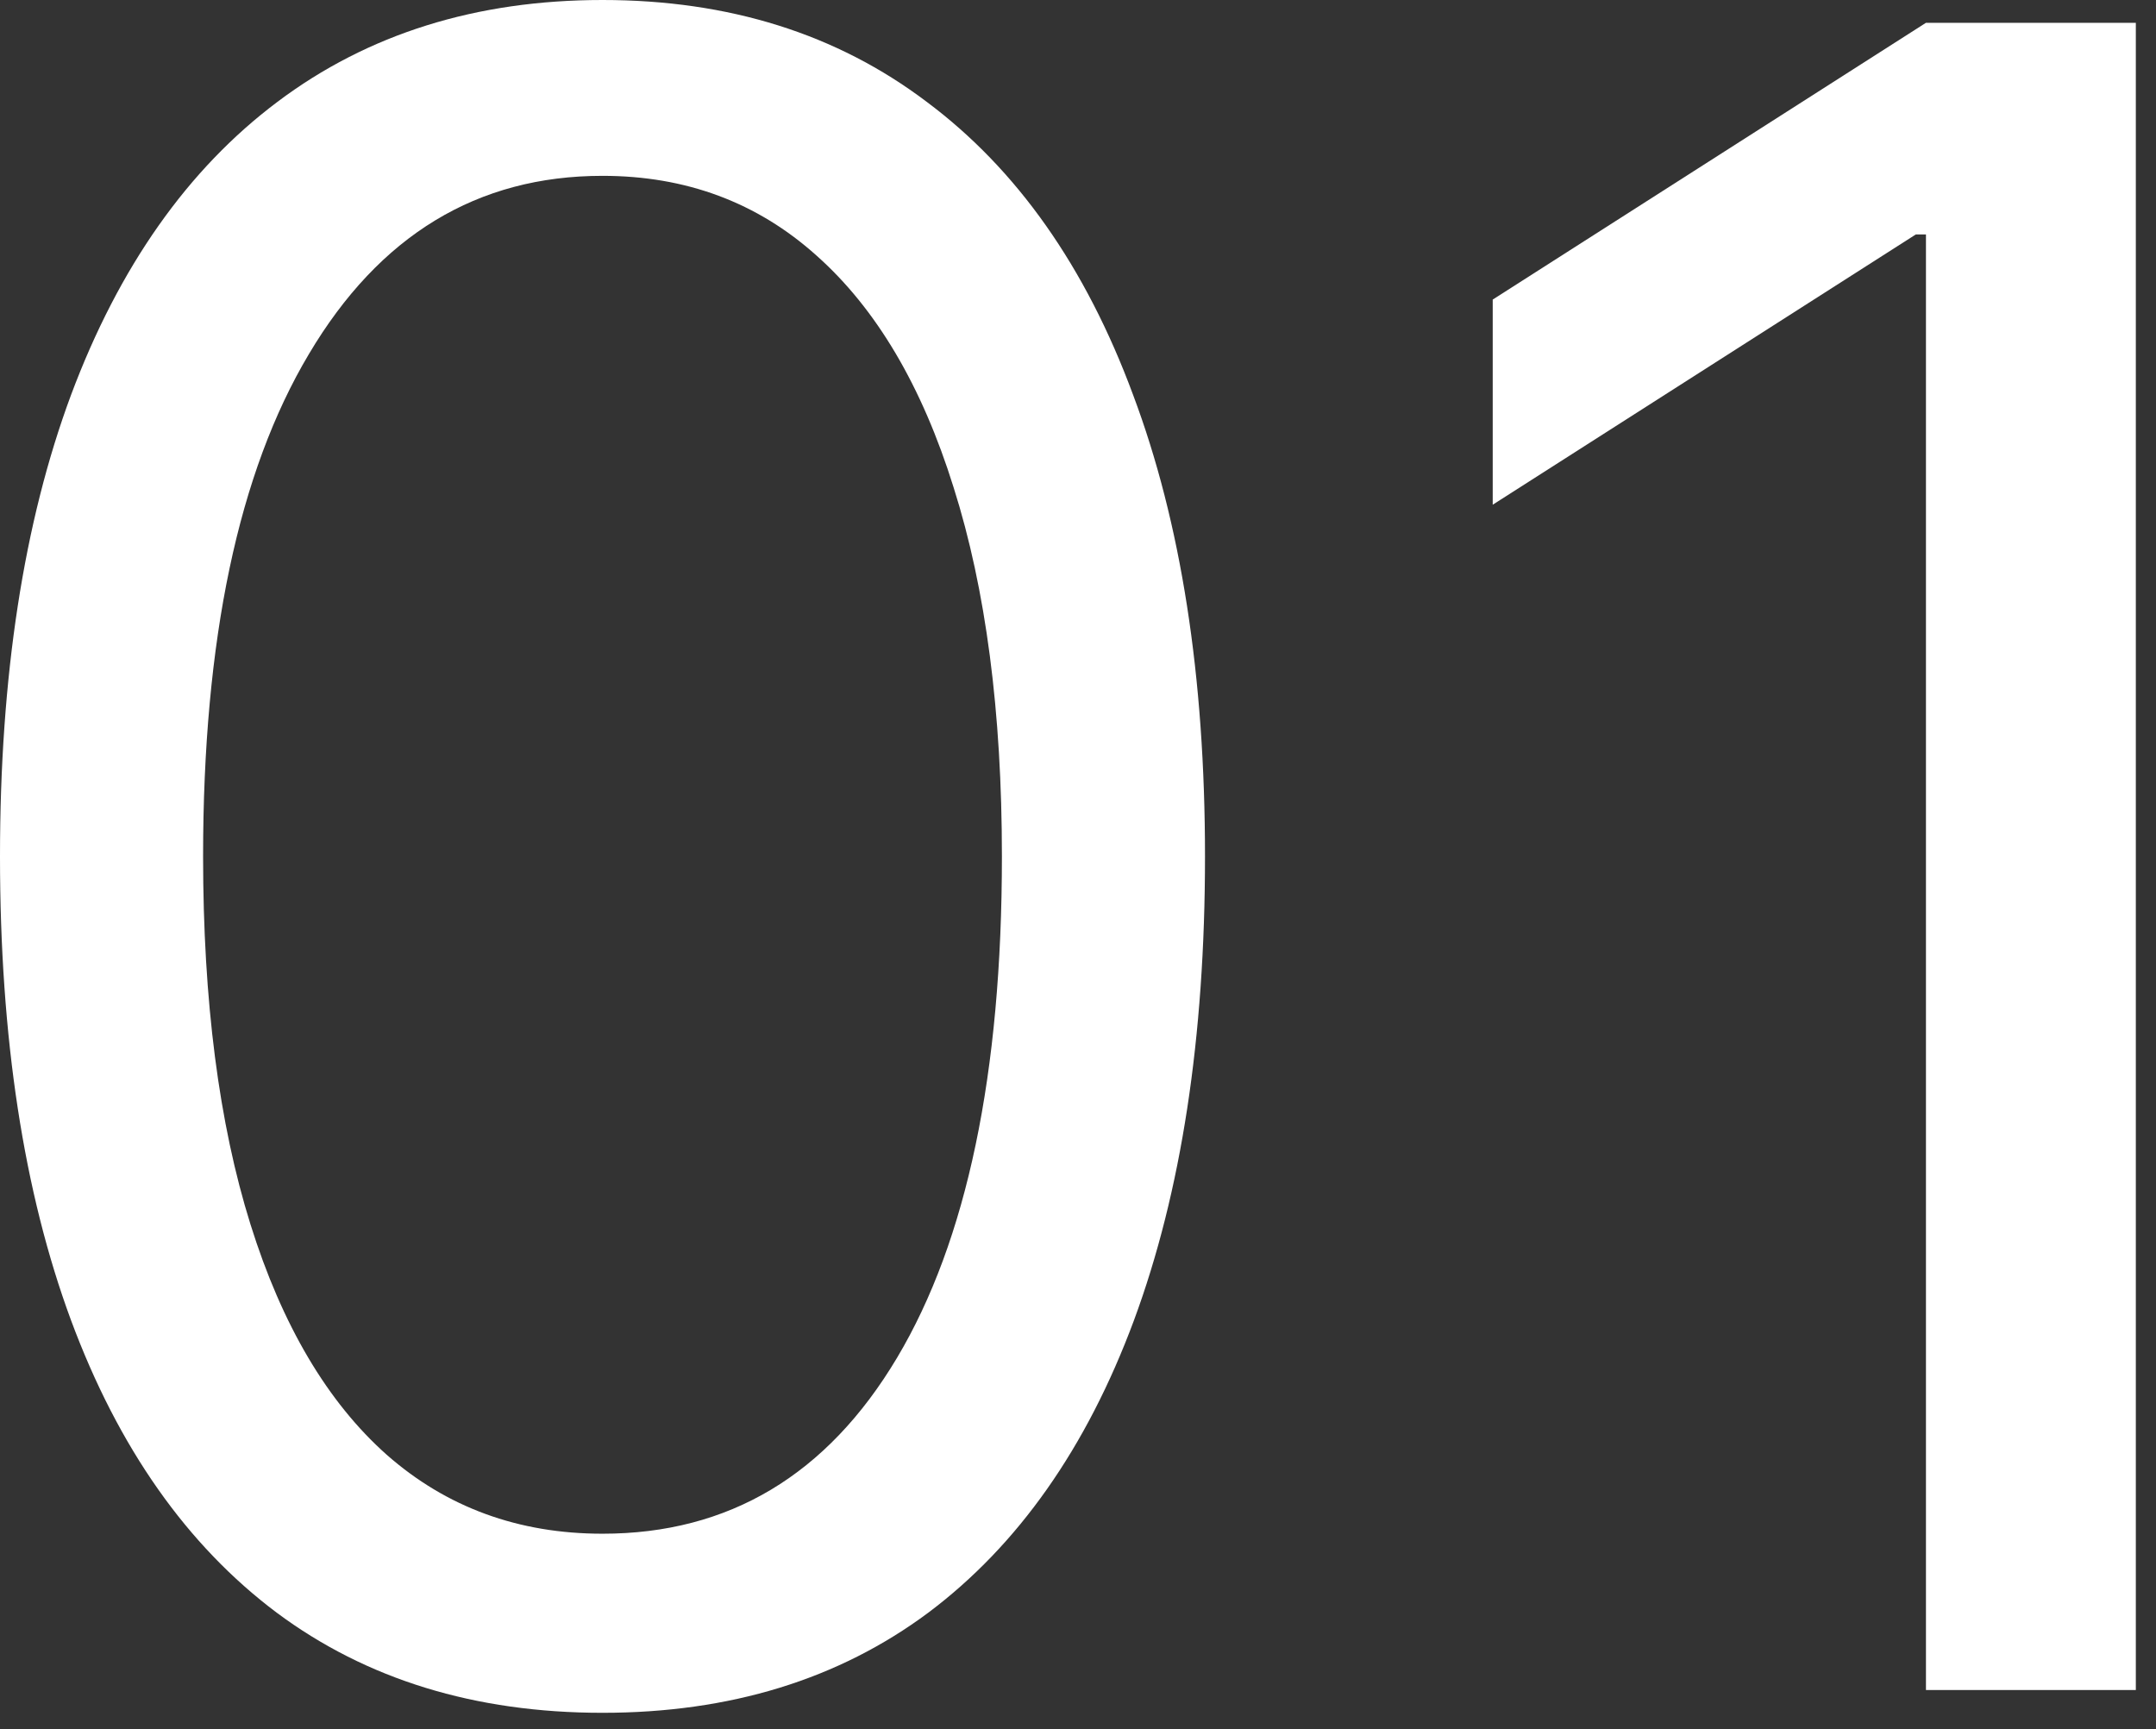 <svg xmlns="http://www.w3.org/2000/svg" width="96" height="77" viewBox="0 0 96 77" fill="none"><rect x="0" y="0" width="96" height="77" fill="#333333" stroke="none"/><path d="M26.827 76.271C21.151 76.271 16.315 74.785 12.321 71.812C8.327 68.816 5.275 64.478 3.165 58.798C1.055 53.095 0 46.207 0 38.136C0 30.112 1.055 23.261 3.165 17.581C5.3 11.878 8.365 7.528 12.359 4.531C16.378 1.51 21.201 0 26.827 0C32.454 0 37.264 1.51 41.258 4.531C45.278 7.528 48.342 11.878 50.452 17.581C52.587 23.261 53.655 30.112 53.655 38.136C53.655 46.207 52.6 53.095 50.49 58.798C48.38 64.478 45.328 68.816 41.334 71.812C37.34 74.785 32.504 76.271 26.827 76.271ZM26.827 68.296C32.454 68.296 36.825 65.686 39.94 60.466C43.054 55.246 44.612 47.802 44.612 38.136C44.612 31.707 43.896 26.233 42.464 21.714C41.057 17.195 39.023 13.751 36.36 11.383C33.723 9.014 30.545 7.83 26.827 7.83C21.251 7.83 16.893 10.476 13.753 15.769C10.613 21.037 9.043 28.493 9.043 38.136C9.043 44.564 9.746 50.026 11.153 54.521C12.56 59.016 14.582 62.436 17.219 64.78C19.882 67.124 23.085 68.296 26.827 68.296Z" fill="white"></path><path d="M95.102 1.015V75.256H85.757V10.44H85.305L66.466 22.475V13.34L85.757 1.015H95.102Z" fill="white"></path></svg>